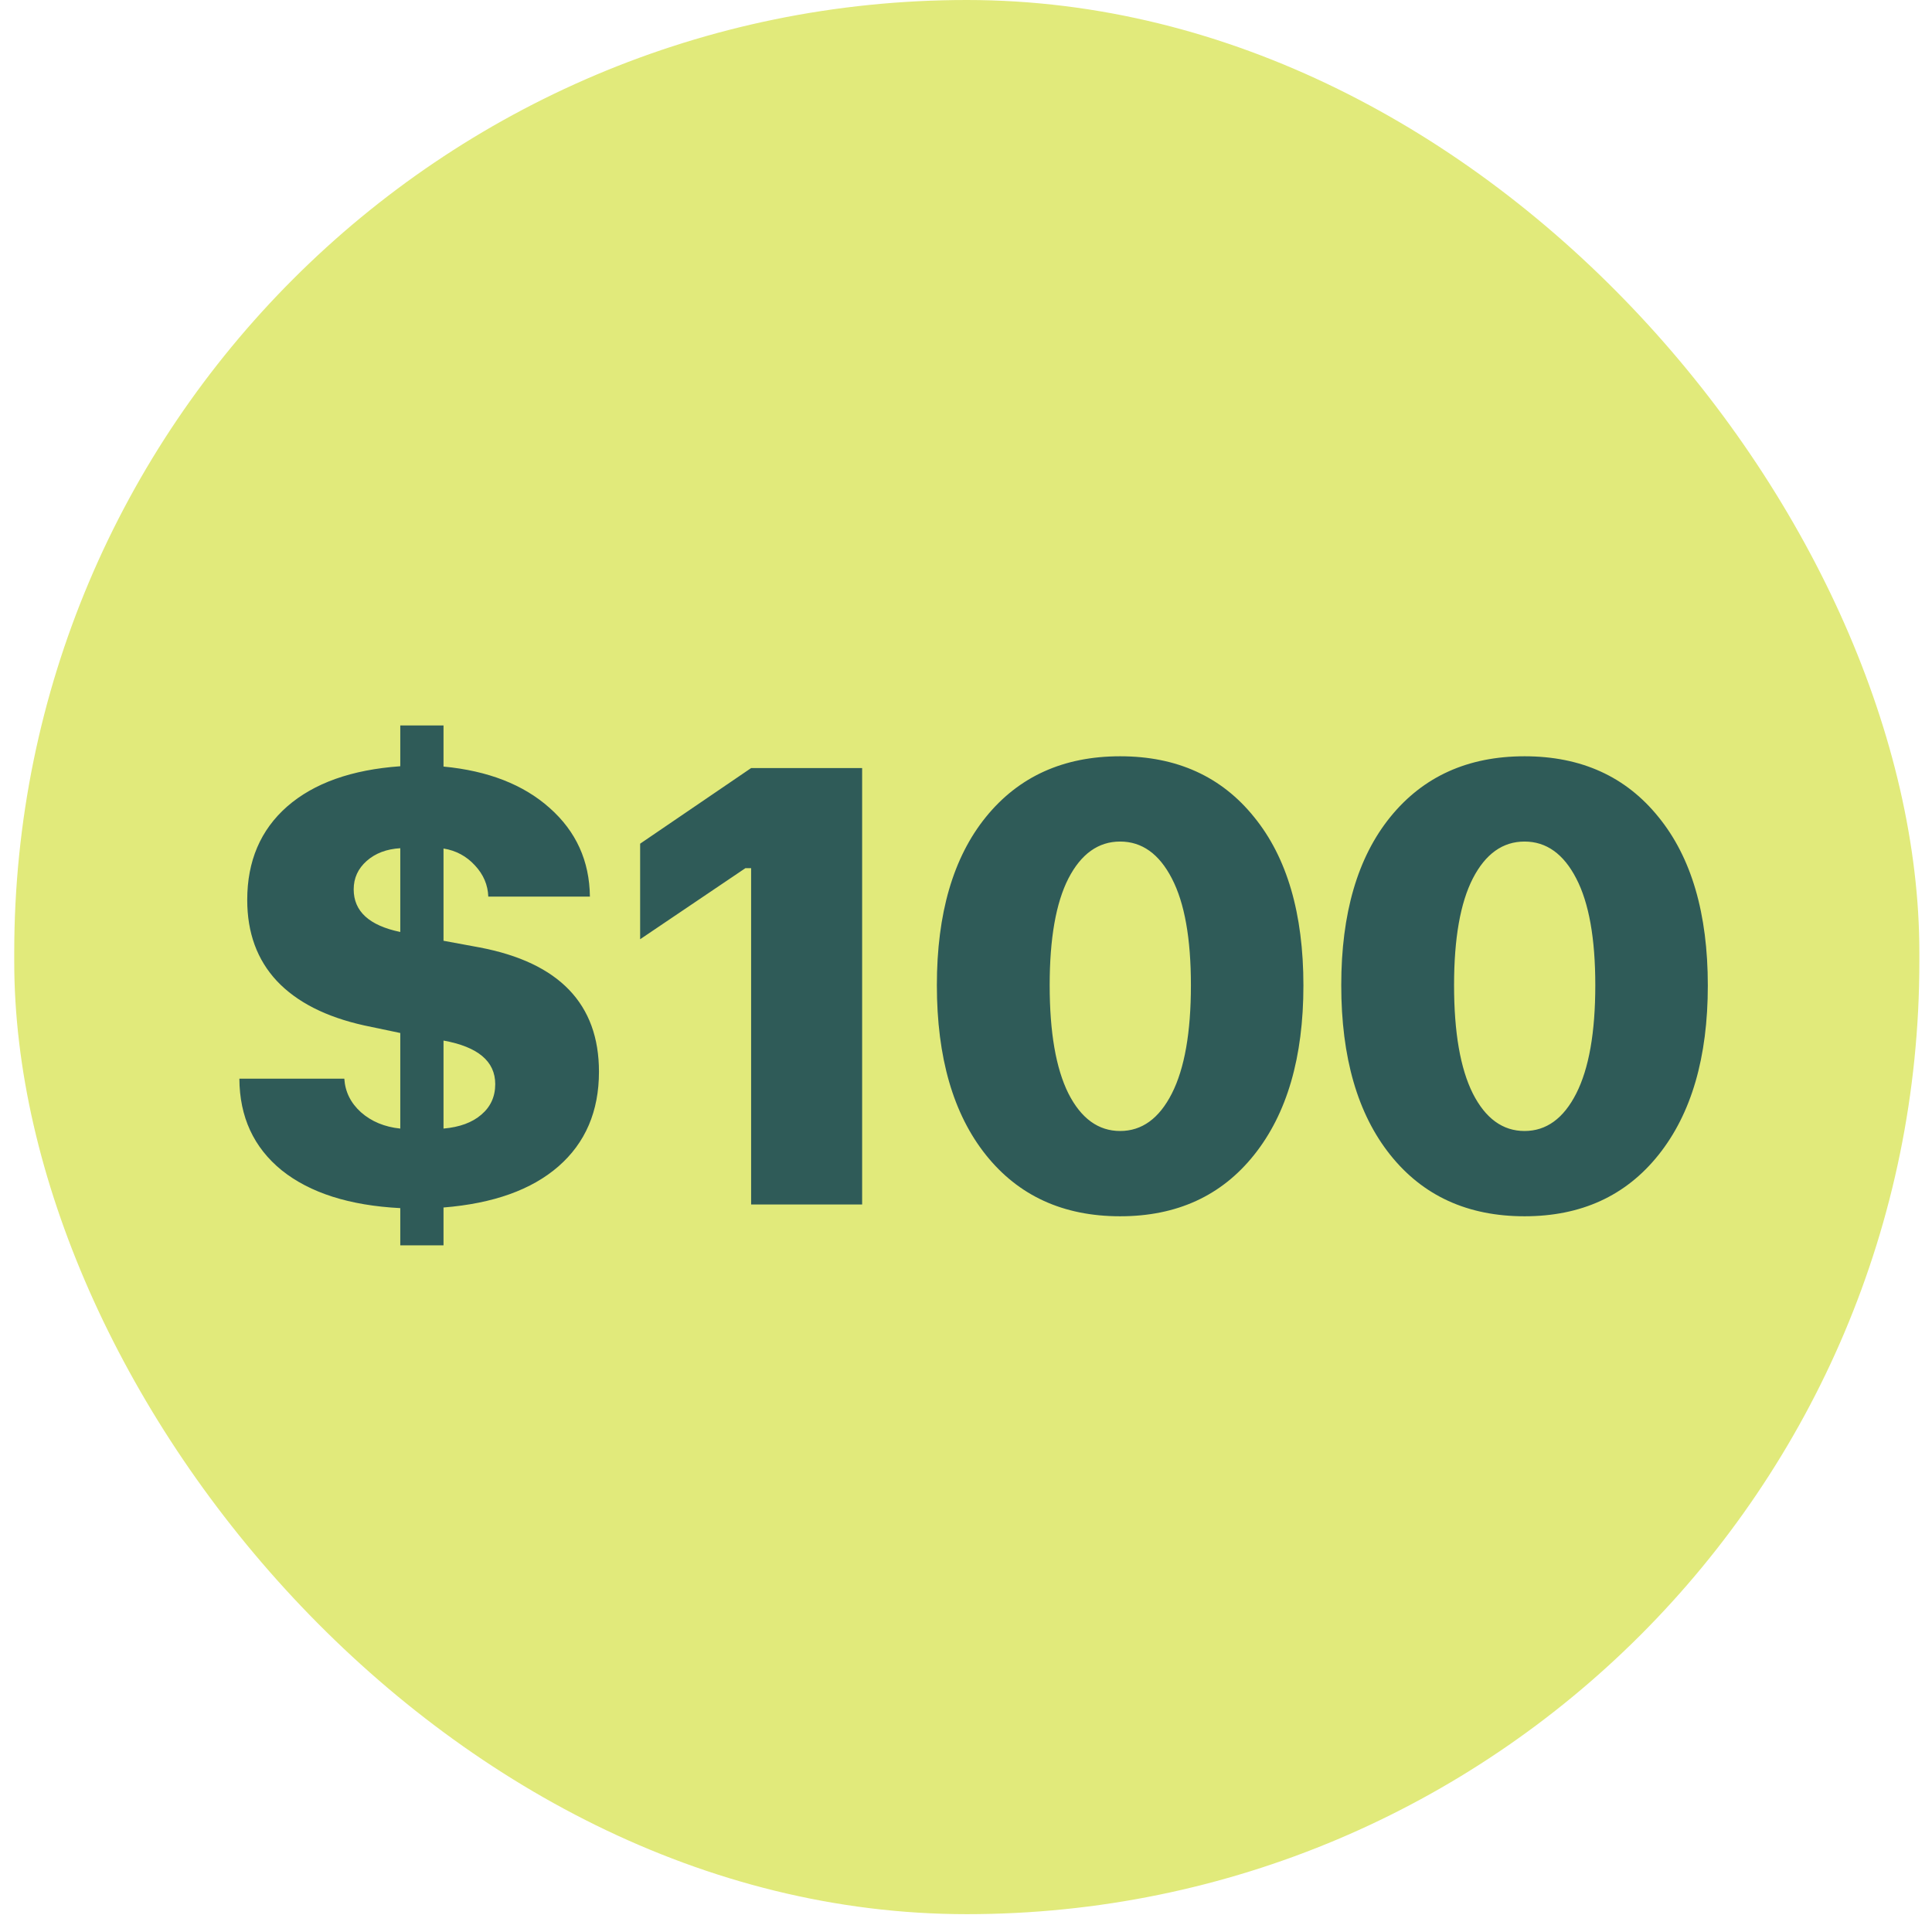 <?xml version="1.0"?>
<svg xmlns="http://www.w3.org/2000/svg" width="87" height="87" viewBox="0 0 87 87" fill="none">
<rect x="0.641" width="85.79" height="86.197" rx="42.895" fill="#E1EA7B"/>
<path d="M19.972 56.078H18.025V54.403C15.737 54.285 13.957 53.717 12.686 52.7C11.424 51.674 10.789 50.299 10.779 48.574H15.505C15.542 49.164 15.791 49.668 16.254 50.086C16.726 50.503 17.317 50.748 18.025 50.821V46.517L16.404 46.177C14.679 45.795 13.367 45.128 12.468 44.175C11.578 43.221 11.133 42.005 11.133 40.525C11.133 38.773 11.733 37.37 12.931 36.317C14.139 35.263 15.837 34.66 18.025 34.505V32.667H19.972V34.519C21.979 34.71 23.572 35.331 24.753 36.385C25.942 37.438 26.546 38.768 26.564 40.375H21.988C21.97 39.849 21.77 39.381 21.389 38.972C21.007 38.555 20.535 38.3 19.972 38.21V42.364L21.593 42.663C25.179 43.344 26.972 45.21 26.972 48.261C26.972 50.04 26.364 51.461 25.148 52.523C23.94 53.577 22.215 54.194 19.972 54.375V56.078ZM22.301 48.819C22.301 47.793 21.525 47.139 19.972 46.858V50.821C20.699 50.757 21.266 50.548 21.675 50.194C22.092 49.84 22.301 49.382 22.301 48.819ZM15.927 40.048C15.927 41.038 16.627 41.678 18.025 41.968V38.196C17.407 38.232 16.904 38.423 16.513 38.768C16.123 39.113 15.927 39.54 15.927 40.048ZM33.824 54.239V39.095H33.566L28.826 42.295V37.992L33.824 34.587H38.823V54.239H33.824ZM50.441 54.77C47.881 54.77 45.865 53.849 44.394 52.006C42.924 50.163 42.188 47.616 42.188 44.365C42.188 41.133 42.924 38.609 44.394 36.793C45.874 34.968 47.89 34.056 50.441 34.056C52.993 34.056 55.004 34.968 56.474 36.793C57.954 38.609 58.694 41.138 58.694 44.379C58.694 47.611 57.954 50.154 56.474 52.006C55.004 53.849 52.993 54.77 50.441 54.77ZM48.112 49.241C48.684 50.367 49.461 50.93 50.441 50.93C51.422 50.93 52.198 50.367 52.77 49.241C53.342 48.115 53.628 46.49 53.628 44.365C53.628 42.259 53.342 40.657 52.77 39.558C52.198 38.45 51.422 37.896 50.441 37.896C49.461 37.896 48.684 38.45 48.112 39.558C47.55 40.657 47.268 42.259 47.268 44.365C47.268 46.49 47.55 48.115 48.112 49.241ZM68.651 54.77C66.091 54.77 64.076 53.849 62.605 52.006C61.134 50.163 60.398 47.616 60.398 44.365C60.398 41.133 61.134 38.609 62.605 36.793C64.085 34.968 66.1 34.056 68.651 34.056C71.203 34.056 73.214 34.968 74.685 36.793C76.165 38.609 76.905 41.138 76.905 44.379C76.905 47.611 76.165 50.154 74.685 52.006C73.214 53.849 71.203 54.77 68.651 54.77ZM66.323 49.241C66.895 50.367 67.671 50.93 68.651 50.93C69.632 50.93 70.408 50.367 70.98 49.241C71.552 48.115 71.838 46.49 71.838 44.365C71.838 42.259 71.552 40.657 70.98 39.558C70.408 38.45 69.632 37.896 68.651 37.896C67.671 37.896 66.895 38.45 66.323 39.558C65.76 40.657 65.478 42.259 65.478 44.365C65.478 46.49 65.76 48.115 66.323 49.241Z" fill="#2F5B58"/>
</svg>
